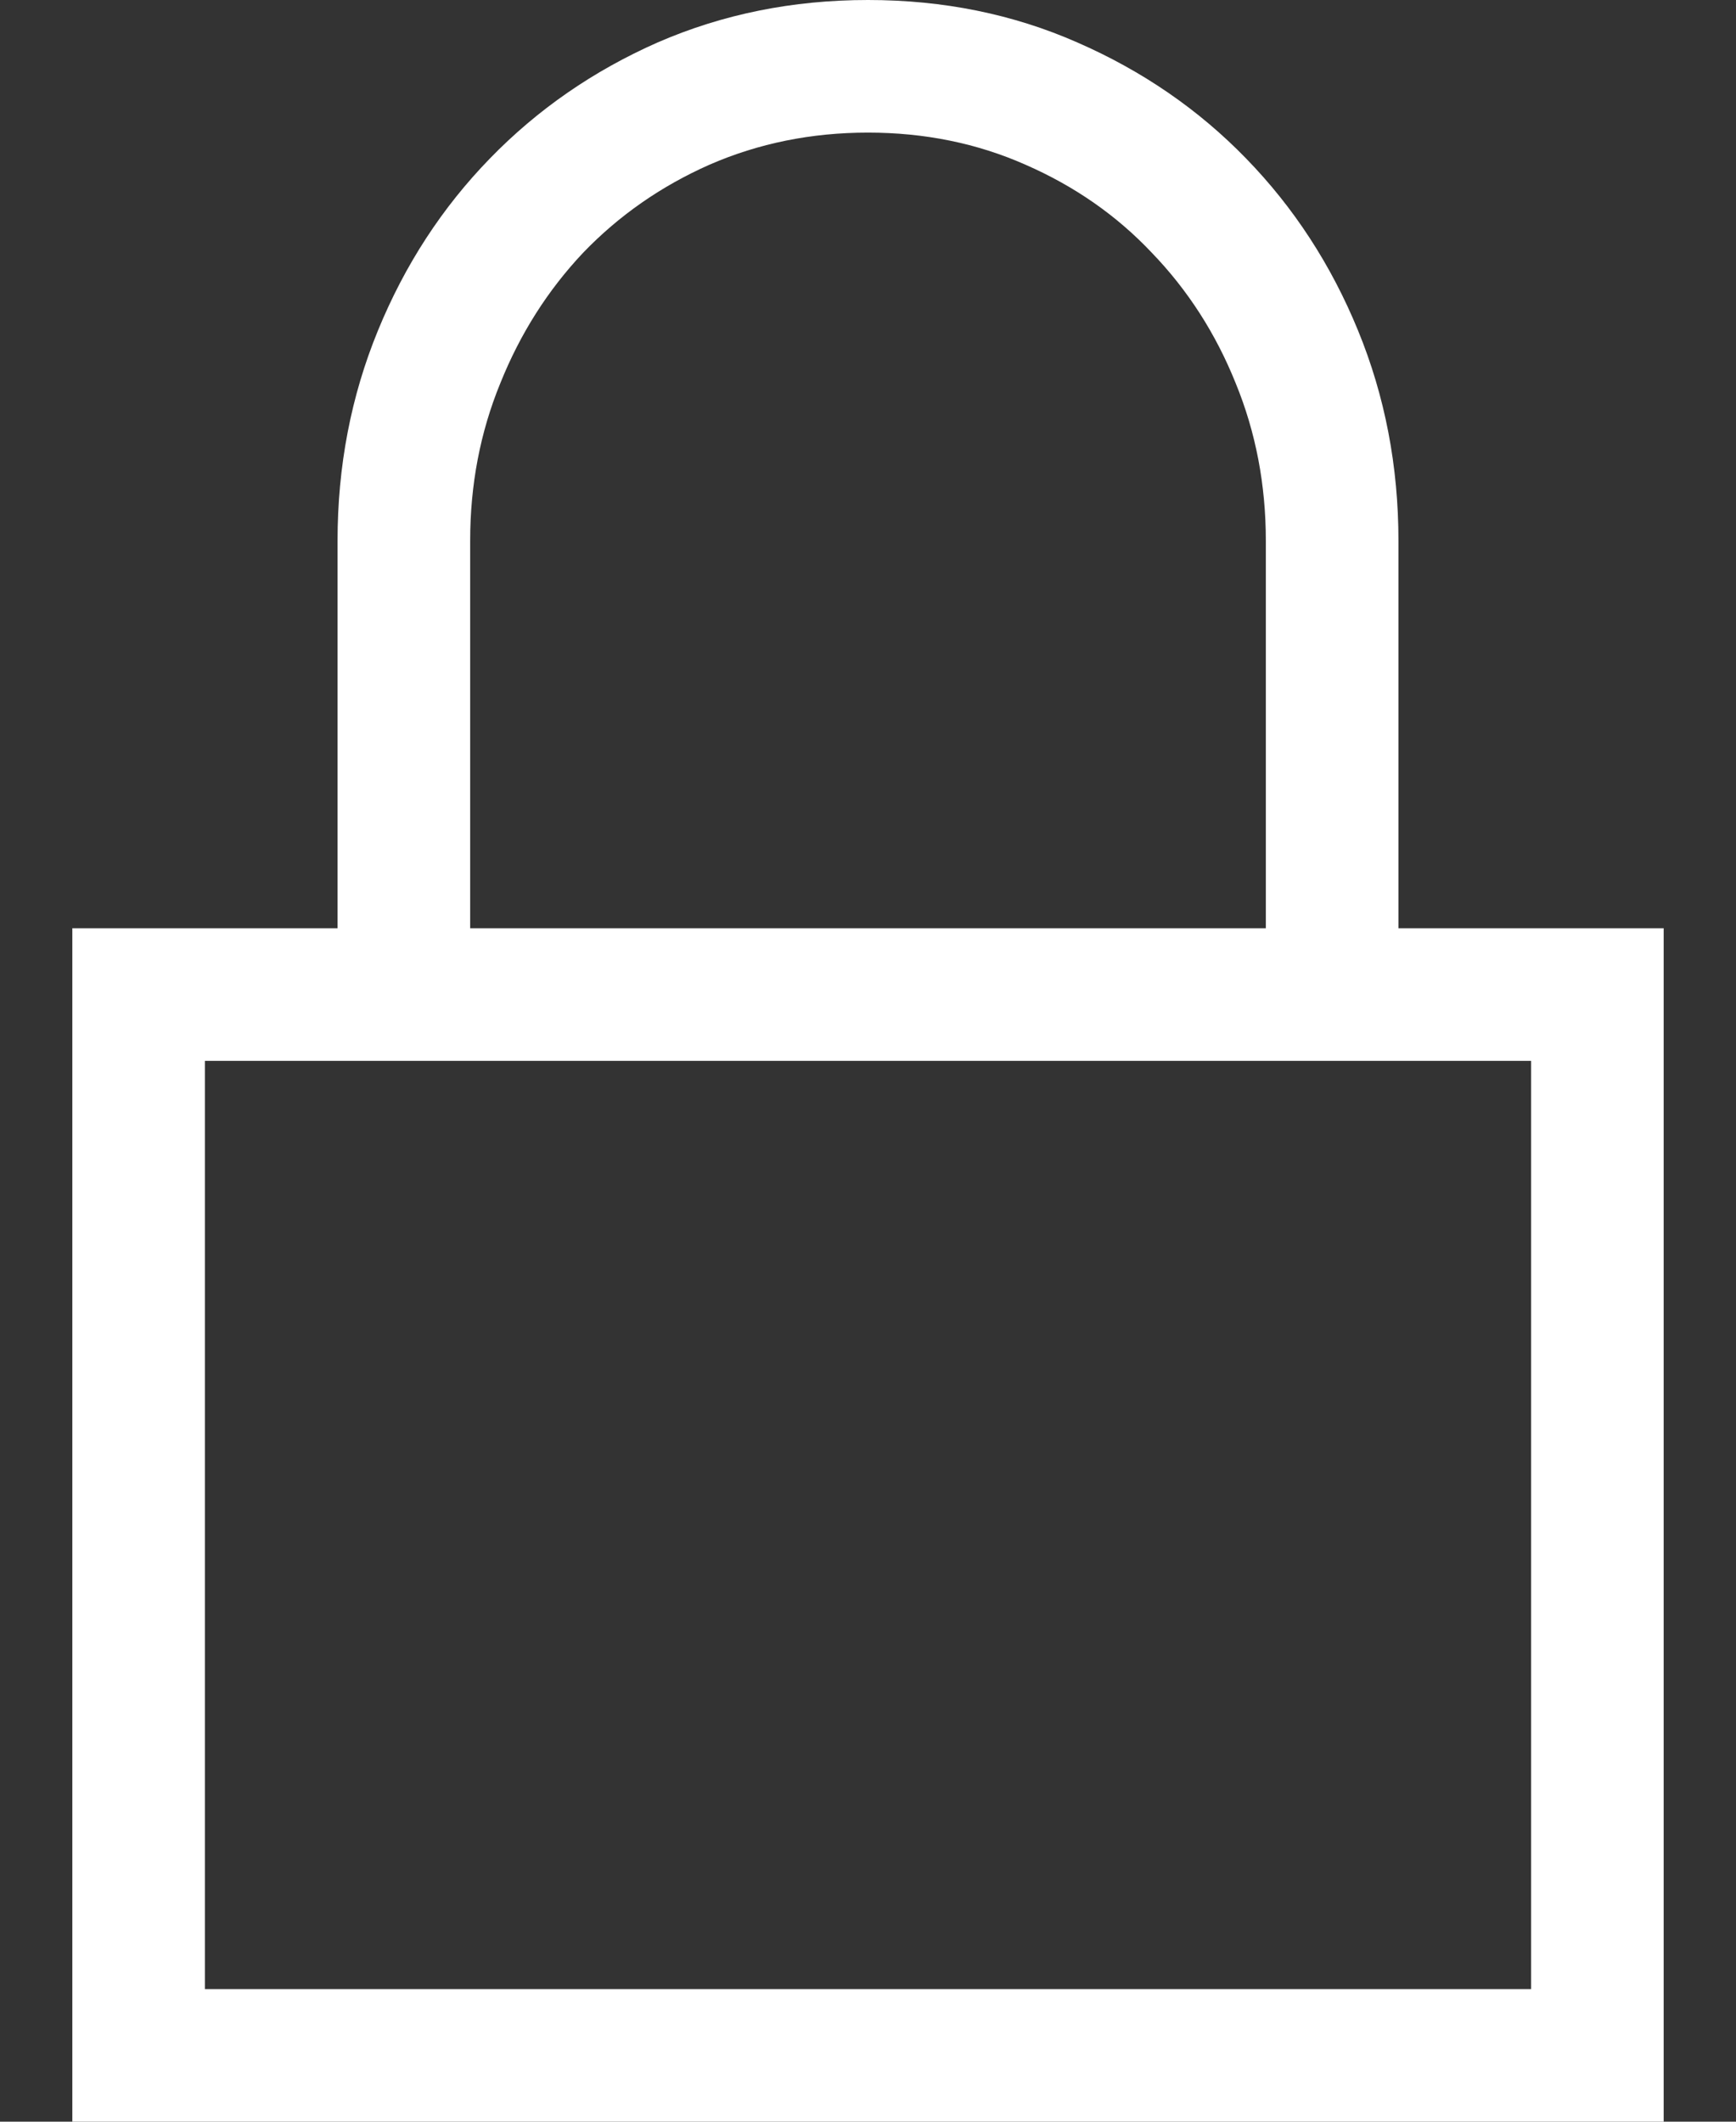 <svg width="18" height="22" viewBox="0 0 18 22" fill="none" xmlns="http://www.w3.org/2000/svg">
<rect x="0" y="0" width="18" height="22" fill="#333333" stroke="none"/>
<path d="M17.25 9.625V22H0.75V9.625H3.5V5.607C3.5 4.834 3.64 4.107 3.919 3.427C4.198 2.746 4.585 2.152 5.079 1.644C5.573 1.135 6.153 0.734 6.819 0.44C7.493 0.147 8.219 0 9 0C9.781 0 10.504 0.147 11.17 0.44C11.843 0.734 12.427 1.135 12.921 1.644C13.415 2.152 13.802 2.746 14.081 3.427C14.36 4.107 14.5 4.834 14.5 5.607V9.625H17.25ZM4.875 9.625H13.125V5.607C13.125 5.027 13.021 4.483 12.813 3.975C12.606 3.459 12.316 3.008 11.943 2.621C11.578 2.234 11.141 1.93 10.633 1.708C10.132 1.486 9.587 1.375 9 1.375C8.413 1.375 7.865 1.486 7.356 1.708C6.855 1.93 6.418 2.234 6.046 2.621C5.681 3.008 5.394 3.459 5.187 3.975C4.979 4.483 4.875 5.027 4.875 5.607V9.625ZM15.875 11H2.125V20.625H15.875V11Z" fill="white"/>
</svg>
